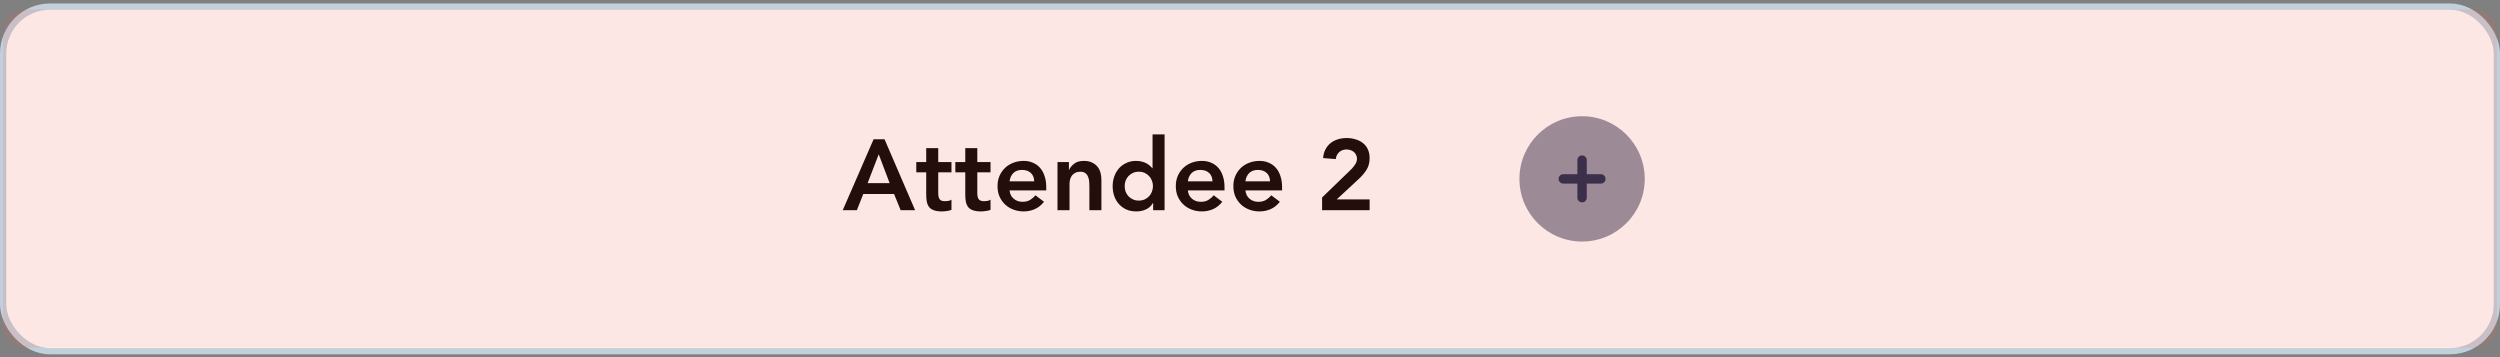 <?xml version="1.0" encoding="UTF-8"?>
<svg xmlns="http://www.w3.org/2000/svg" width="399" height="57" viewBox="0 0 399 57" fill="none">
  <rect x="0" y="0" width="399" height="57" fill="#808080" stroke="none"/>
  <style>

.fill-fade{
	animation: fadding 2s infinite linear;
}
@keyframes fadding{
	0%{fill-opacity: 0}
	50%{fill-opacity: 0.5}
	100%{fill-opacity: 0}
}

</style>
  <rect x="0.5" y="1.051" width="398" height="55" rx="7.5" fill="white"></rect>
  <rect x="0.5" y="1.051" width="398" height="55" rx="7.5" stroke="#C2D0DC"></rect>
  <path d="M139.428 22.223H141.172L146.052 33.551H143.748L142.692 30.959H137.78L136.756 33.551H134.5L139.428 22.223ZM141.988 29.231L140.244 24.623L138.468 29.231H141.988ZM146.239 27.503V25.871H147.823V23.647H149.743V25.871H151.855V27.503H149.743V30.863C149.743 31.247 149.812 31.551 149.951 31.775C150.1 31.999 150.388 32.111 150.815 32.111C150.986 32.111 151.172 32.095 151.375 32.063C151.578 32.02 151.738 31.956 151.855 31.871V33.487C151.652 33.583 151.402 33.647 151.103 33.679C150.815 33.722 150.559 33.743 150.335 33.743C149.823 33.743 149.402 33.684 149.071 33.567C148.751 33.46 148.495 33.295 148.303 33.071C148.122 32.836 147.994 32.548 147.919 32.207C147.855 31.866 147.823 31.471 147.823 31.023V27.503H146.239ZM152.473 27.503V25.871H154.057V23.647H155.977V25.871H158.089V27.503H155.977V30.863C155.977 31.247 156.047 31.551 156.185 31.775C156.335 31.999 156.623 32.111 157.049 32.111C157.22 32.111 157.407 32.095 157.609 32.063C157.812 32.02 157.972 31.956 158.089 31.871V33.487C157.887 33.583 157.636 33.647 157.337 33.679C157.049 33.722 156.793 33.743 156.569 33.743C156.057 33.743 155.636 33.684 155.305 33.567C154.985 33.46 154.729 33.295 154.537 33.071C154.356 32.836 154.228 32.548 154.153 32.207C154.089 31.866 154.057 31.471 154.057 31.023V27.503H152.473ZM161.124 30.383C161.188 30.959 161.412 31.407 161.796 31.727C162.18 32.047 162.644 32.207 163.188 32.207C163.668 32.207 164.068 32.111 164.388 31.919C164.719 31.716 165.007 31.466 165.252 31.167L166.628 32.207C166.18 32.762 165.679 33.156 165.124 33.391C164.569 33.626 163.988 33.743 163.38 33.743C162.804 33.743 162.26 33.647 161.748 33.455C161.236 33.263 160.793 32.991 160.42 32.639C160.047 32.287 159.748 31.866 159.524 31.375C159.311 30.874 159.204 30.319 159.204 29.711C159.204 29.103 159.311 28.554 159.524 28.063C159.748 27.562 160.047 27.135 160.42 26.783C160.793 26.431 161.236 26.159 161.748 25.967C162.26 25.775 162.804 25.679 163.38 25.679C163.913 25.679 164.399 25.775 164.836 25.967C165.284 26.148 165.663 26.415 165.972 26.767C166.292 27.119 166.537 27.556 166.708 28.079C166.889 28.591 166.98 29.183 166.98 29.855V30.383H161.124ZM165.06 28.943C165.049 28.378 164.873 27.935 164.532 27.615C164.191 27.284 163.716 27.119 163.108 27.119C162.532 27.119 162.073 27.284 161.732 27.615C161.401 27.946 161.199 28.388 161.124 28.943H165.06ZM168.776 25.871H170.6V27.103H170.632C170.813 26.719 171.09 26.388 171.464 26.111C171.837 25.823 172.344 25.679 172.984 25.679C173.496 25.679 173.928 25.764 174.28 25.935C174.642 26.106 174.936 26.33 175.16 26.607C175.384 26.884 175.544 27.204 175.64 27.567C175.736 27.93 175.784 28.308 175.784 28.703V33.551H173.864V29.663C173.864 29.45 173.853 29.215 173.832 28.959C173.81 28.692 173.752 28.447 173.656 28.223C173.57 27.988 173.432 27.796 173.24 27.647C173.048 27.487 172.786 27.407 172.456 27.407C172.136 27.407 171.864 27.46 171.64 27.567C171.426 27.674 171.245 27.818 171.096 27.999C170.957 28.18 170.856 28.388 170.792 28.623C170.728 28.858 170.696 29.103 170.696 29.359V33.551H168.776V25.871ZM184.043 32.399H184.011C183.734 32.868 183.36 33.21 182.891 33.423C182.422 33.636 181.915 33.743 181.371 33.743C180.774 33.743 180.24 33.642 179.771 33.439C179.312 33.226 178.918 32.938 178.587 32.575C178.256 32.212 178.006 31.786 177.835 31.295C177.664 30.804 177.579 30.276 177.579 29.711C177.579 29.146 177.67 28.618 177.851 28.127C178.032 27.636 178.283 27.21 178.603 26.847C178.934 26.484 179.328 26.202 179.787 25.999C180.246 25.786 180.747 25.679 181.291 25.679C181.654 25.679 181.974 25.716 182.251 25.791C182.528 25.866 182.774 25.962 182.987 26.079C183.2 26.196 183.382 26.324 183.531 26.463C183.68 26.591 183.803 26.719 183.899 26.847H183.947V21.455H185.867V33.551H184.043V32.399ZM179.499 29.711C179.499 30.01 179.547 30.298 179.643 30.575C179.75 30.852 179.899 31.098 180.091 31.311C180.294 31.524 180.534 31.695 180.811 31.823C181.088 31.951 181.403 32.015 181.755 32.015C182.107 32.015 182.422 31.951 182.699 31.823C182.976 31.695 183.211 31.524 183.403 31.311C183.606 31.098 183.755 30.852 183.851 30.575C183.958 30.298 184.011 30.01 184.011 29.711C184.011 29.412 183.958 29.124 183.851 28.847C183.755 28.57 183.606 28.324 183.403 28.111C183.211 27.898 182.976 27.727 182.699 27.599C182.422 27.471 182.107 27.407 181.755 27.407C181.403 27.407 181.088 27.471 180.811 27.599C180.534 27.727 180.294 27.898 180.091 28.111C179.899 28.324 179.75 28.57 179.643 28.847C179.547 29.124 179.499 29.412 179.499 29.711ZM189.577 30.383C189.641 30.959 189.865 31.407 190.249 31.727C190.633 32.047 191.097 32.207 191.641 32.207C192.121 32.207 192.521 32.111 192.841 31.919C193.172 31.716 193.46 31.466 193.705 31.167L195.081 32.207C194.633 32.762 194.132 33.156 193.577 33.391C193.022 33.626 192.441 33.743 191.833 33.743C191.257 33.743 190.713 33.647 190.201 33.455C189.689 33.263 189.246 32.991 188.873 32.639C188.5 32.287 188.201 31.866 187.977 31.375C187.764 30.874 187.657 30.319 187.657 29.711C187.657 29.103 187.764 28.554 187.977 28.063C188.201 27.562 188.5 27.135 188.873 26.783C189.246 26.431 189.689 26.159 190.201 25.967C190.713 25.775 191.257 25.679 191.833 25.679C192.366 25.679 192.852 25.775 193.289 25.967C193.737 26.148 194.116 26.415 194.425 26.767C194.745 27.119 194.99 27.556 195.161 28.079C195.342 28.591 195.433 29.183 195.433 29.855V30.383H189.577ZM193.513 28.943C193.502 28.378 193.326 27.935 192.985 27.615C192.644 27.284 192.169 27.119 191.561 27.119C190.985 27.119 190.526 27.284 190.185 27.615C189.854 27.946 189.652 28.388 189.577 28.943H193.513ZM198.765 30.383C198.829 30.959 199.053 31.407 199.437 31.727C199.821 32.047 200.285 32.207 200.829 32.207C201.309 32.207 201.709 32.111 202.029 31.919C202.359 31.716 202.647 31.466 202.893 31.167L204.269 32.207C203.821 32.762 203.319 33.156 202.765 33.391C202.21 33.626 201.629 33.743 201.021 33.743C200.445 33.743 199.901 33.647 199.389 33.455C198.877 33.263 198.434 32.991 198.061 32.639C197.687 32.287 197.389 31.866 197.165 31.375C196.951 30.874 196.845 30.319 196.845 29.711C196.845 29.103 196.951 28.554 197.165 28.063C197.389 27.562 197.687 27.135 198.061 26.783C198.434 26.431 198.877 26.159 199.389 25.967C199.901 25.775 200.445 25.679 201.021 25.679C201.554 25.679 202.039 25.775 202.477 25.967C202.925 26.148 203.303 26.415 203.613 26.767C203.933 27.119 204.178 27.556 204.349 28.079C204.53 28.591 204.621 29.183 204.621 29.855V30.383H198.765ZM202.701 28.943C202.69 28.378 202.514 27.935 202.173 27.615C201.831 27.284 201.357 27.119 200.749 27.119C200.173 27.119 199.714 27.284 199.373 27.615C199.042 27.946 198.839 28.388 198.765 28.943H202.701ZM211.007 31.519L215.407 27.263C215.535 27.135 215.668 27.002 215.807 26.863C215.945 26.714 216.068 26.559 216.175 26.399C216.292 26.239 216.388 26.074 216.463 25.903C216.537 25.722 216.575 25.535 216.575 25.343C216.575 25.108 216.527 24.9 216.431 24.719C216.345 24.538 216.228 24.383 216.079 24.255C215.929 24.127 215.753 24.031 215.551 23.967C215.359 23.892 215.151 23.855 214.927 23.855C214.447 23.855 214.052 23.994 213.743 24.271C213.433 24.548 213.247 24.922 213.183 25.391L211.167 25.231C211.209 24.708 211.332 24.25 211.535 23.855C211.748 23.45 212.02 23.114 212.351 22.847C212.681 22.58 213.065 22.378 213.503 22.239C213.94 22.1 214.415 22.031 214.927 22.031C215.439 22.031 215.913 22.1 216.351 22.239C216.799 22.367 217.188 22.564 217.519 22.831C217.849 23.087 218.111 23.418 218.303 23.823C218.495 24.228 218.591 24.703 218.591 25.247C218.591 25.962 218.425 26.58 218.095 27.103C217.775 27.615 217.359 28.106 216.847 28.575L213.343 31.823H218.591V33.551H211.007V31.519Z" fill="black"></path>
  <path opacity="0.5" d="M262.5 28.551C262.5 34.074 258.023 38.551 252.5 38.551C246.977 38.551 242.5 34.074 242.5 28.551C242.5 23.028 246.977 18.551 252.5 18.551C258.023 18.551 262.5 23.028 262.5 28.551Z" fill="#1C274C"></path>
  <path d="M253.25 25.551C253.25 25.137 252.914 24.801 252.5 24.801C252.086 24.801 251.75 25.137 251.75 25.551L251.75 27.801H249.5C249.086 27.801 248.75 28.137 248.75 28.551C248.75 28.965 249.086 29.301 249.5 29.301H251.75V31.551C251.75 31.965 252.086 32.301 252.5 32.301C252.914 32.301 253.25 31.965 253.25 31.551L253.25 29.301H255.5C255.914 29.301 256.25 28.965 256.25 28.551C256.25 28.137 255.914 27.801 255.5 27.801H253.25V25.551Z" fill="#1C274C"></path>
  <rect class="fill-fade" x="0.5" y="1.5" width="398" height="54" rx="3.5" fill="#F1614B" fill-opacity="0.15"></rect>
</svg>
